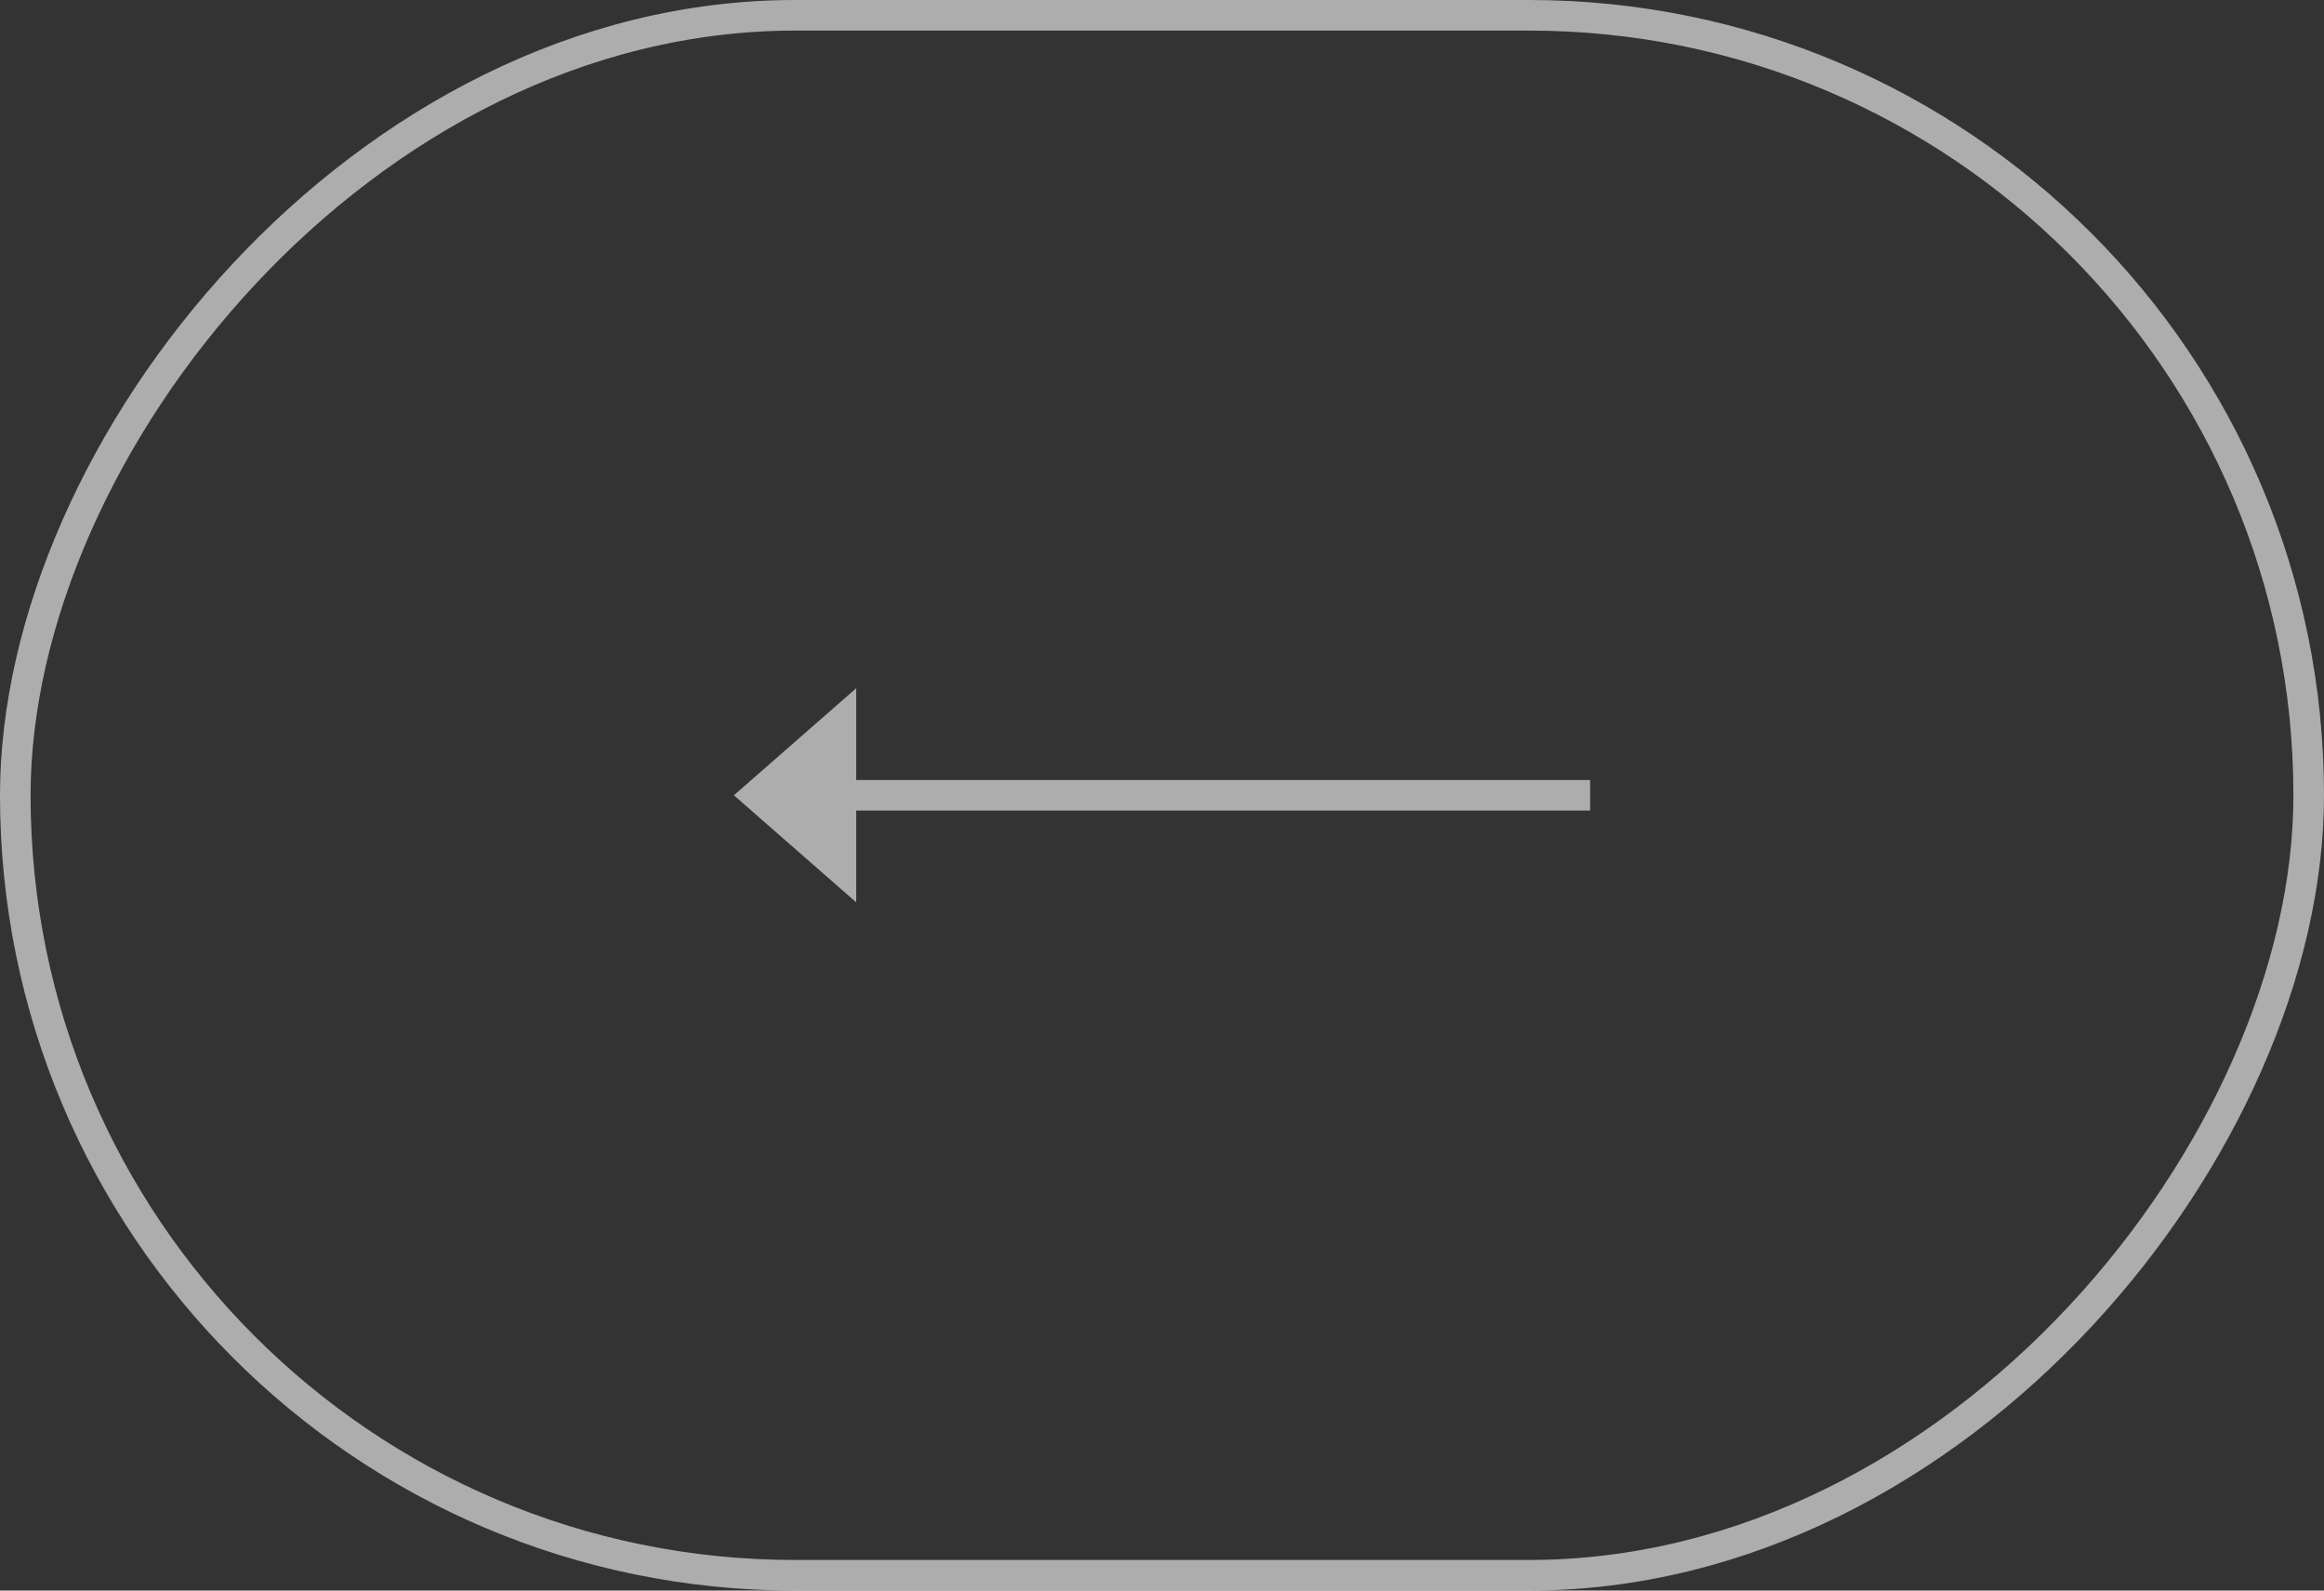 <?xml version="1.0" encoding="UTF-8"?> <svg xmlns="http://www.w3.org/2000/svg" width="76" height="52" viewBox="0 0 76 52" fill="none"><rect x="0" y="0" width="76" height="52" fill="#333333" stroke="none"/><rect x="0.5" y="-0.5" width="75" height="51" rx="25.5" transform="matrix(1 0 0 -1 0 51)" stroke="white" stroke-opacity="0.6"></rect><path d="M52 26L28 26" stroke="white" stroke-opacity="0.6"></path><path d="M28 29.5L24 26L28 22.5L28 29.5Z" fill="white" fill-opacity="0.6"></path></svg> 